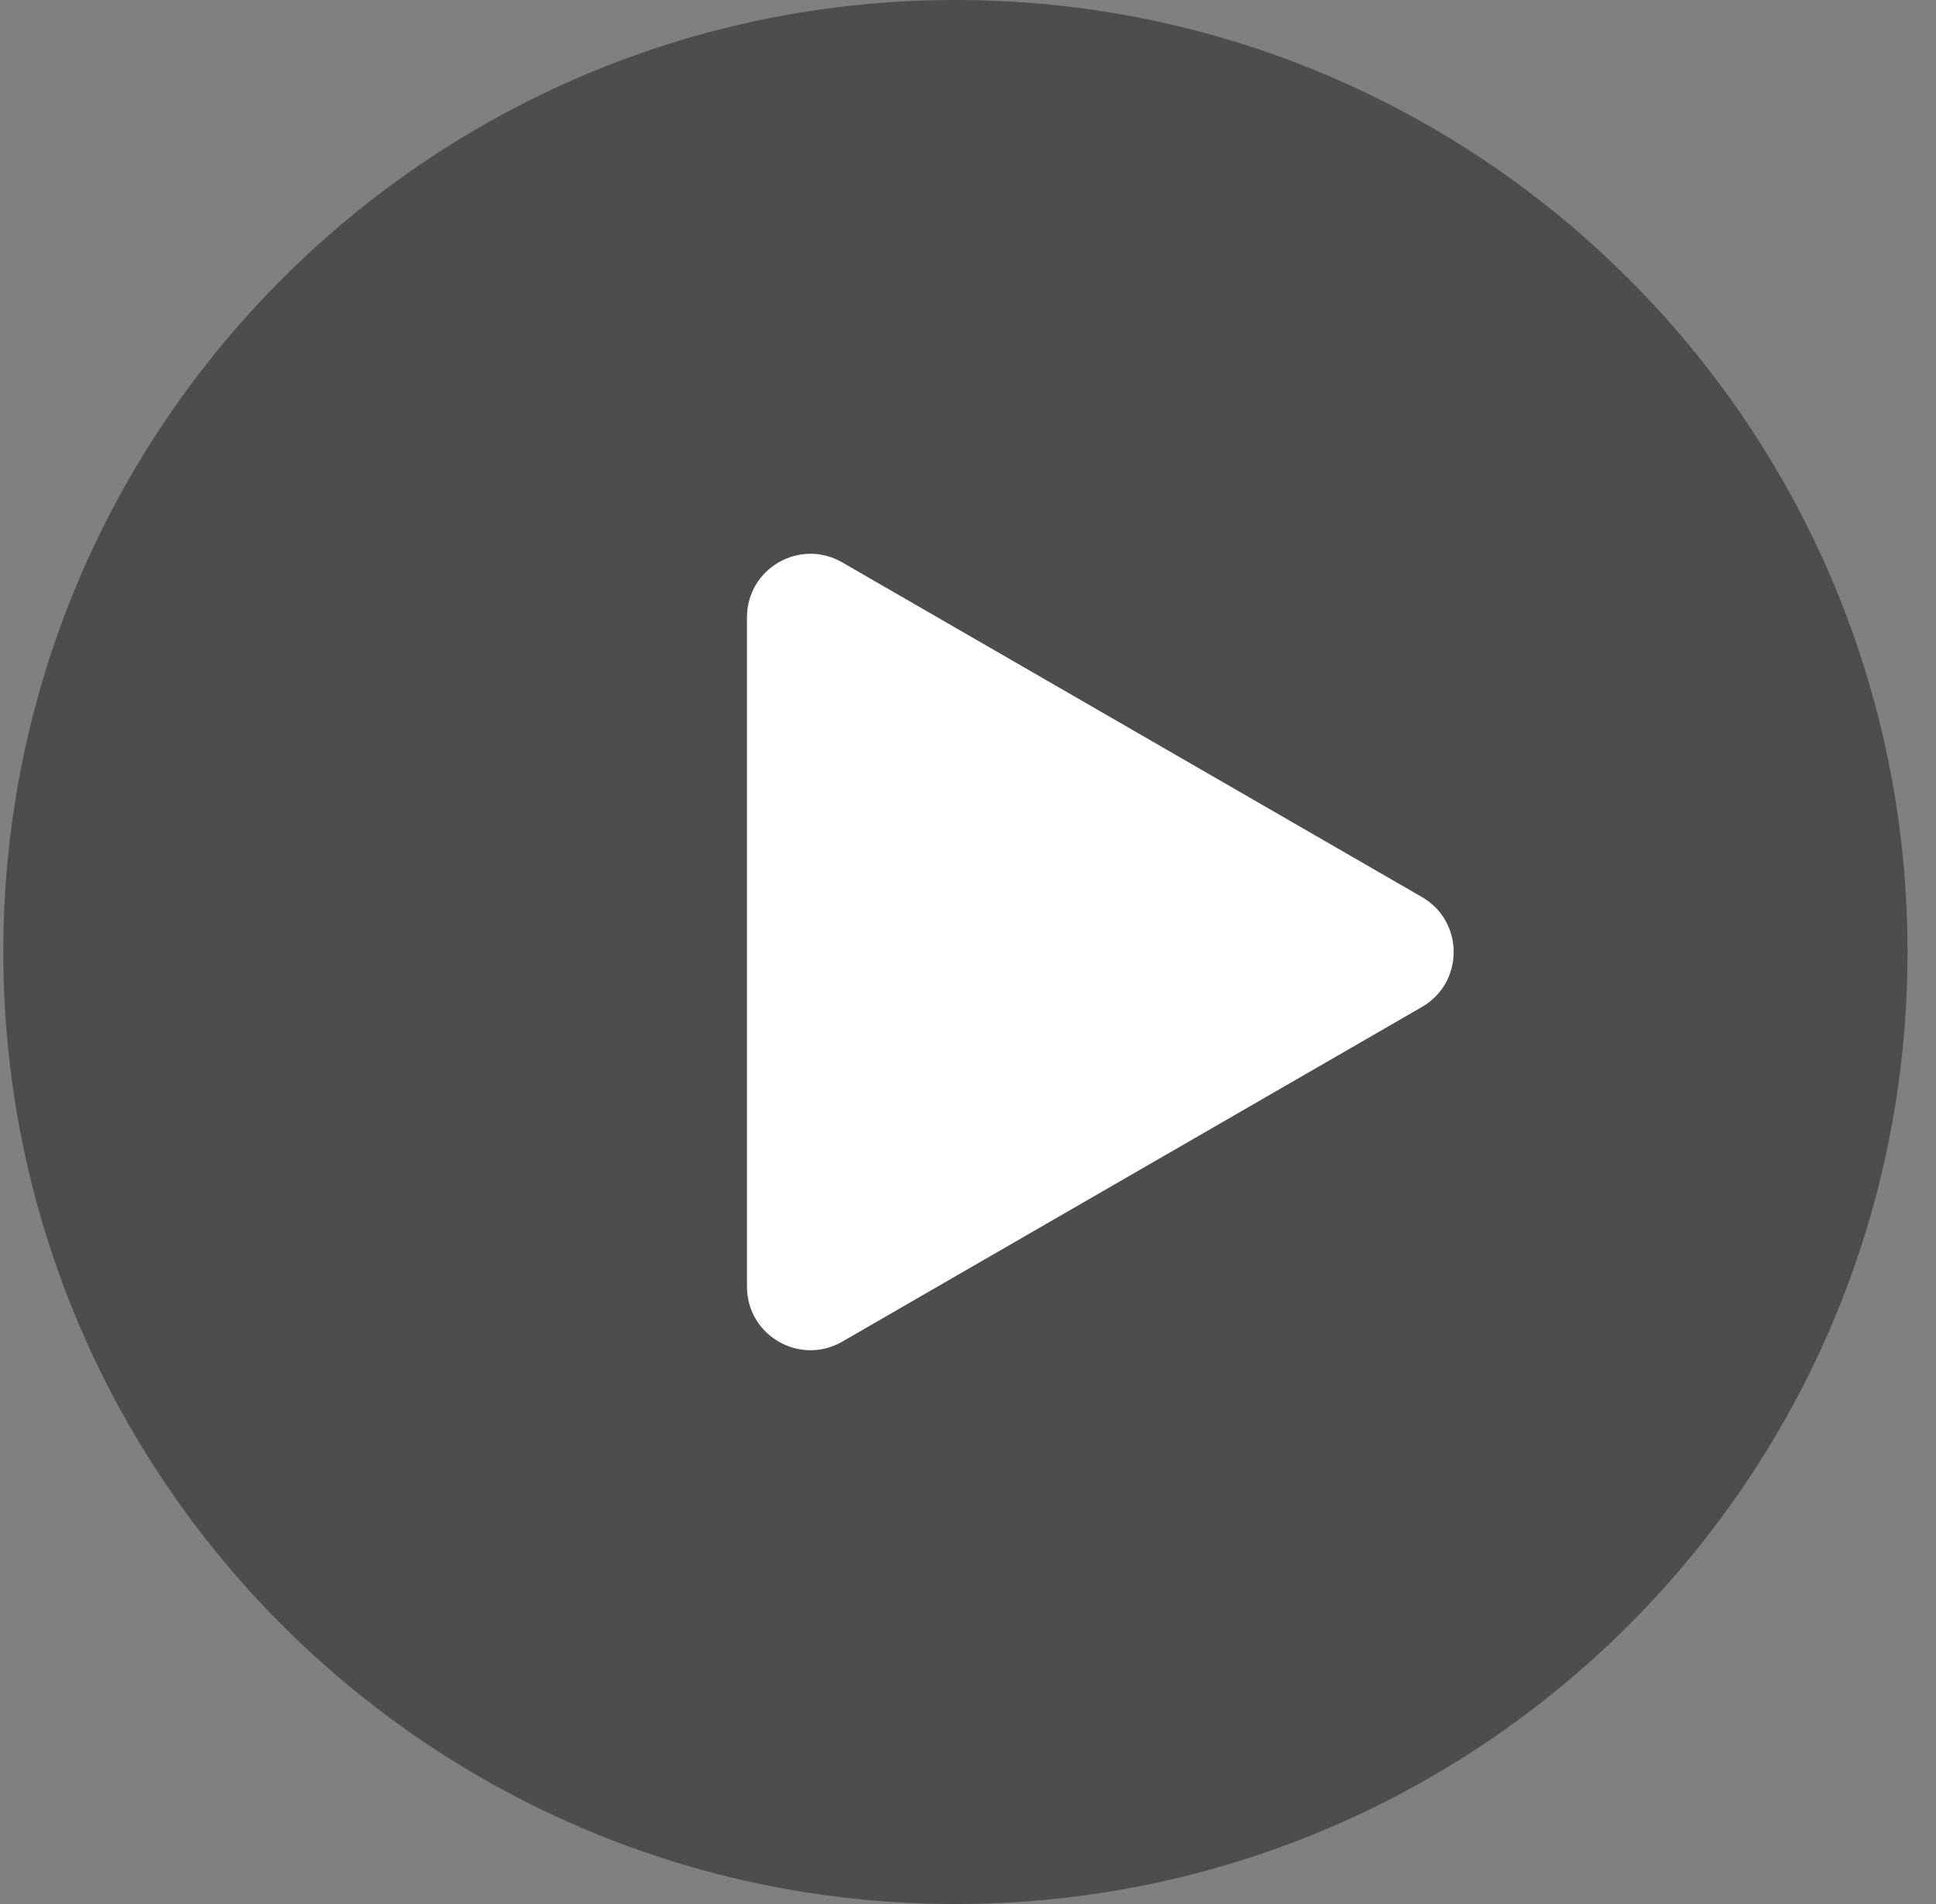 <svg width="61" height="60" viewBox="0 0 61 60" fill="none" xmlns="http://www.w3.org/2000/svg">
    <rect x="0" y="0" width="61" height="60" fill="#808080" stroke="none"/>
    <path opacity="0.4" d="M60.103 30C60.103 46.569 46.672 60 30.104 60C13.535 60 0.104 46.569 0.104 30C0.104 13.431 13.535 0 30.104 0C46.672 0 60.103 13.431 60.103 30Z" fill="black" />
    <path d="M44.803 28.268C46.136 29.038 46.136 30.962 44.803 31.732L26.536 42.279C25.202 43.048 23.536 42.086 23.536 40.546L23.536 19.453C23.536 17.914 25.202 16.951 26.536 17.721L44.803 28.268Z" fill="white" />
</svg>